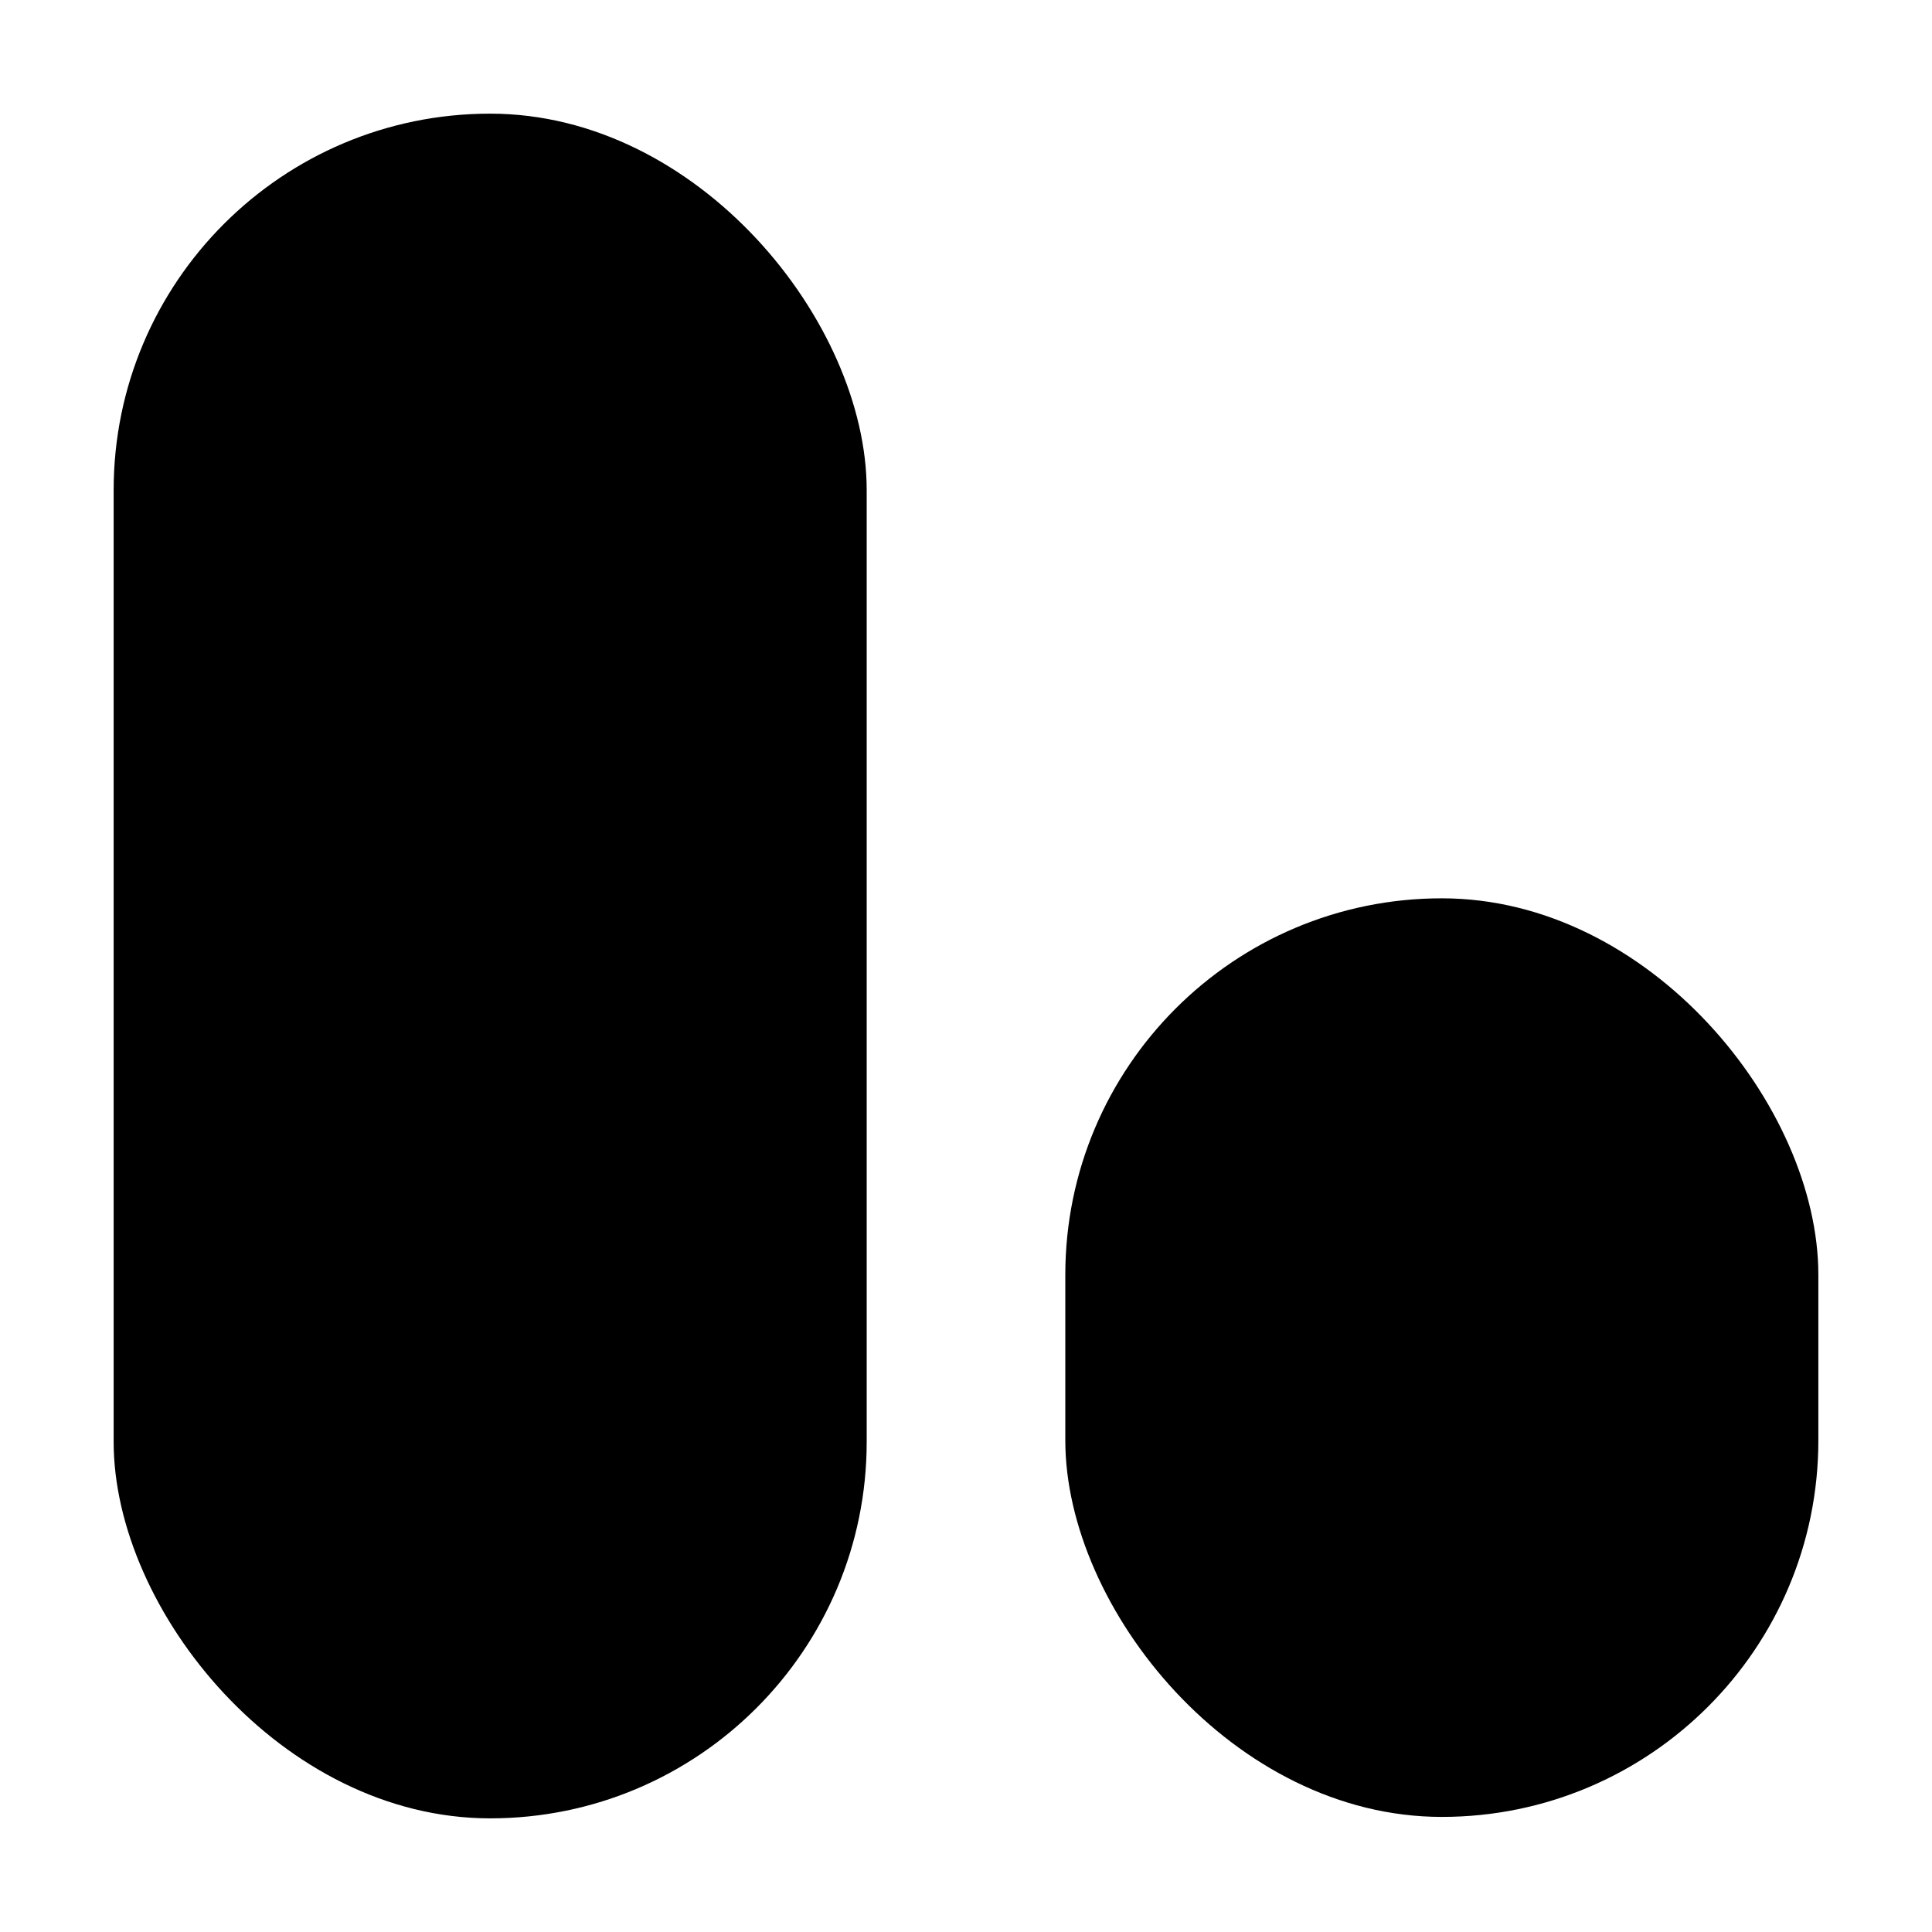 <svg xmlns="http://www.w3.org/2000/svg" version="1.1" xmlns:xlink="http://www.w3.org/1999/xlink" width="204" height="204"><svg width="204" height="204" viewBox="0 0 204 204" fill="none" xmlns="http://www.w3.org/2000/svg">
<rect x="12" y="12" width="79.514" height="180" rx="39.757" fill="black"></rect>
<rect x="112.486" y="94.853" width="79.514" height="96.995" rx="39.757" fill="black"></rect>
</svg><style>@media (prefers-color-scheme: light) { :root { filter: none; } }
@media (prefers-color-scheme: dark) { :root { filter: invert(100%); } }
</style></svg>